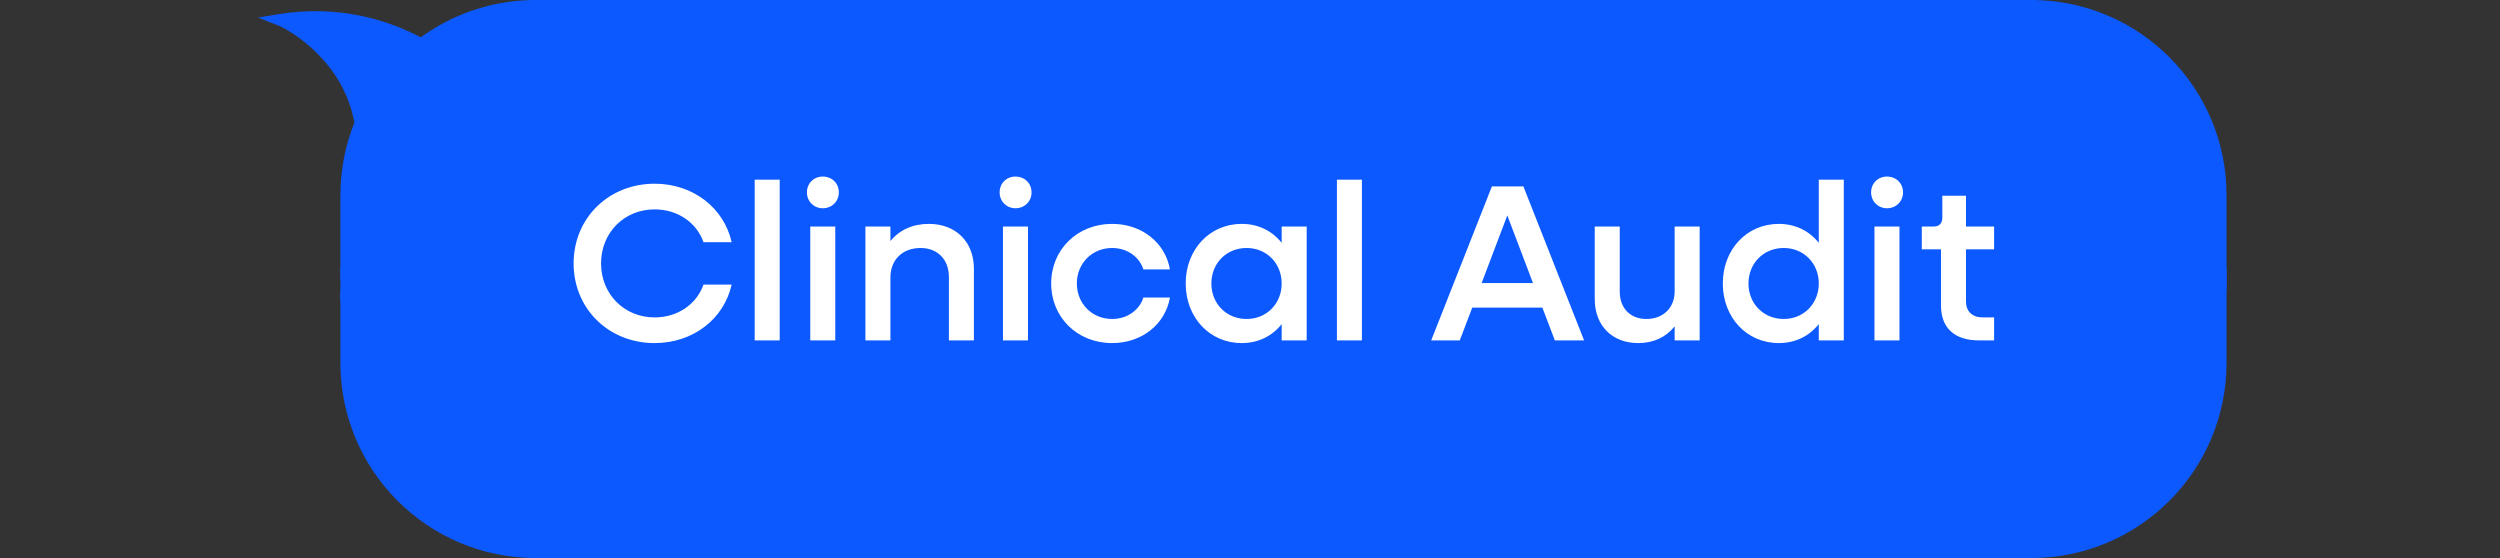 <svg width="224" height="50" viewBox="0 0 224 50" fill="none" xmlns="http://www.w3.org/2000/svg">
<rect x="0" y="0" width="224" height="50" fill="#333333" stroke="none"/>
<path d="M199 32.5C199 41.889 191.389 49.5 182 49.5V25.5H199V32.5Z" fill="#0C59FF" stroke="#0C59FF"/>
<rect x="199" y="25.5" width="17" height="1" transform="rotate(180 199 25.5)" fill="#0C59FF" stroke="#0C59FF"/>
<path d="M199 17.5C199 8.111 191.389 0.5 182 0.5V24.5H199V17.5Z" fill="#0C59FF" stroke="#0C59FF"/>
<rect x="48" y="0.5" width="134" height="49" fill="#0C59FF"/>
<rect x="48" y="0.5" width="134" height="49" stroke="#0C59FF"/>
<path d="M58.655 30.74C54.535 30.74 51.395 27.66 51.395 23.6C51.395 19.54 54.535 16.46 58.655 16.46C62.115 16.46 64.875 18.64 65.555 21.7H63.035C62.415 19.94 60.715 18.76 58.655 18.76C55.935 18.76 53.855 20.84 53.855 23.6C53.855 26.36 55.935 28.44 58.655 28.44C60.715 28.44 62.415 27.26 63.035 25.5H65.555C64.875 28.56 62.115 30.74 58.655 30.74ZM67.62 30.5V16.1H69.86V30.5H67.62ZM73.72 18.66C72.92 18.66 72.3 18.04 72.3 17.24C72.3 16.42 72.92 15.82 73.72 15.82C74.54 15.82 75.16 16.42 75.16 17.24C75.16 18.04 74.54 18.66 73.72 18.66ZM72.6 30.5V20.3H74.84V30.5H72.6ZM77.541 30.5V20.3H79.781V21.6C80.601 20.6 81.781 20.06 83.221 20.06C85.641 20.06 87.261 21.66 87.261 24.08V30.5H85.021V24.82C85.021 23.26 84.021 22.22 82.481 22.22C80.861 22.22 79.781 23.28 79.781 24.86V30.5H77.541ZM90.986 18.66C90.186 18.66 89.566 18.04 89.566 17.24C89.566 16.42 90.186 15.82 90.986 15.82C91.806 15.82 92.426 16.42 92.426 17.24C92.426 18.04 91.806 18.66 90.986 18.66ZM89.866 30.5V20.3H92.106V30.5H89.866ZM99.646 30.74C96.526 30.74 94.186 28.44 94.186 25.4C94.186 22.36 96.526 20.06 99.646 20.06C102.306 20.06 104.406 21.74 104.826 24.14H102.446C102.086 23 100.986 22.22 99.646 22.22C97.846 22.22 96.486 23.6 96.486 25.4C96.486 27.2 97.846 28.58 99.646 28.58C100.986 28.58 102.086 27.8 102.446 26.66H104.826C104.406 29.06 102.306 30.74 99.646 30.74ZM111.258 30.74C108.378 30.74 106.238 28.44 106.238 25.4C106.238 22.36 108.378 20.06 111.258 20.06C112.758 20.06 113.998 20.7 114.838 21.76V20.3H117.078V30.5H114.838V29.04C113.998 30.1 112.758 30.74 111.258 30.74ZM111.698 28.58C113.498 28.58 114.838 27.2 114.838 25.4C114.838 23.6 113.498 22.22 111.698 22.22C109.878 22.22 108.538 23.6 108.538 25.4C108.538 27.2 109.878 28.58 111.698 28.58ZM119.788 30.5V16.1H122.028V30.5H119.788ZM128.235 30.5L133.675 16.7H136.495L141.935 30.5H139.315L138.195 27.56H131.915L130.795 30.5H128.235ZM132.755 25.36H137.355L135.055 19.3L132.755 25.36ZM146.789 30.74C144.449 30.74 142.889 29.18 142.889 26.8V20.3H145.129V26.14C145.129 27.6 146.069 28.58 147.509 28.58C149.029 28.58 150.049 27.58 150.049 26.1V20.3H152.289V30.5H150.049V29.24C149.269 30.22 148.149 30.74 146.789 30.74ZM159.383 30.74C156.503 30.74 154.363 28.44 154.363 25.4C154.363 22.36 156.503 20.06 159.383 20.06C160.883 20.06 162.123 20.7 162.963 21.76V16.1H165.203V30.5H162.963V29.04C162.123 30.1 160.883 30.74 159.383 30.74ZM159.823 28.58C161.623 28.58 162.963 27.2 162.963 25.4C162.963 23.6 161.623 22.22 159.823 22.22C158.003 22.22 156.663 23.6 156.663 25.4C156.663 27.2 158.003 28.58 159.823 28.58ZM169.072 18.66C168.272 18.66 167.652 18.04 167.652 17.24C167.652 16.42 168.272 15.82 169.072 15.82C169.892 15.82 170.512 16.42 170.512 17.24C170.512 18.04 169.892 18.66 169.072 18.66ZM167.952 30.5V20.3H170.192V30.5H167.952ZM177.332 30.5C175.112 30.5 173.912 29.38 173.912 27.36V22.34H172.192V20.3H173.232C173.752 20.3 174.032 20.02 174.032 19.5V17.54H176.152V20.3H178.672V22.34H176.152V27C176.152 27.9 176.712 28.44 177.652 28.44H178.672V30.5H177.332Z" fill="white"/>
<path d="M31 32.5C31 41.889 38.611 49.5 48 49.5V26.5H31V32.5Z" fill="#0C59FF" stroke="#0C59FF"/>
<rect width="17" height="2" transform="matrix(1 0 0 -1 31 26.5)" fill="#0C59FF" stroke="#0C59FF"/>
<path d="M48 24.5V0.5C44.15 0.5 40.598 1.781 37.748 3.938C34.77 2.296 30.309 0.89 25 1.771C26.392 2.316 31.293 5.265 32.27 11.042C31.452 13.033 31 15.214 31 17.5V24.5H48Z" fill="#0C59FF"/>
<path d="M48 24.5H48.5V25H48V24.5ZM48 0.5V0H48.5V0.5H48ZM37.748 3.938L38.05 4.337L37.791 4.533L37.507 4.376L37.748 3.938ZM25 1.771L24.818 2.237L23.127 1.575L24.918 1.278L25 1.771ZM32.27 11.042L32.764 10.959L32.787 11.1L32.733 11.232L32.27 11.042ZM31 17.5H30.5H31ZM31 24.5V25H30.5V24.5H31ZM48 24.5H47.5V0.5H48H48.5V24.5H48ZM48 0.5V1C44.262 1 40.816 2.243 38.05 4.337L37.748 3.938L37.446 3.54C40.38 1.319 44.037 0 48 0V0.5ZM37.748 3.938L37.507 4.376C34.604 2.776 30.257 1.406 25.082 2.265L25 1.771L24.918 1.278C30.361 0.375 34.936 1.817 37.989 3.501L37.748 3.938ZM25 1.771L25.182 1.306C25.945 1.605 27.577 2.517 29.145 4.092C30.72 5.673 32.253 7.944 32.764 10.959L32.27 11.042L31.777 11.125C31.31 8.364 29.905 6.272 28.436 4.798C26.962 3.317 25.447 2.483 24.818 2.237L25 1.771ZM32.27 11.042L32.733 11.232C31.939 13.164 31.5 15.28 31.5 17.5H31H30.5C30.5 15.147 30.965 12.902 31.808 10.852L32.27 11.042ZM31 17.5H31.5V24.5H31H30.5V17.5H31ZM31 24.5V24H48V24.5V25H31V24.5Z" fill="#0C59FF"/>
</svg>
